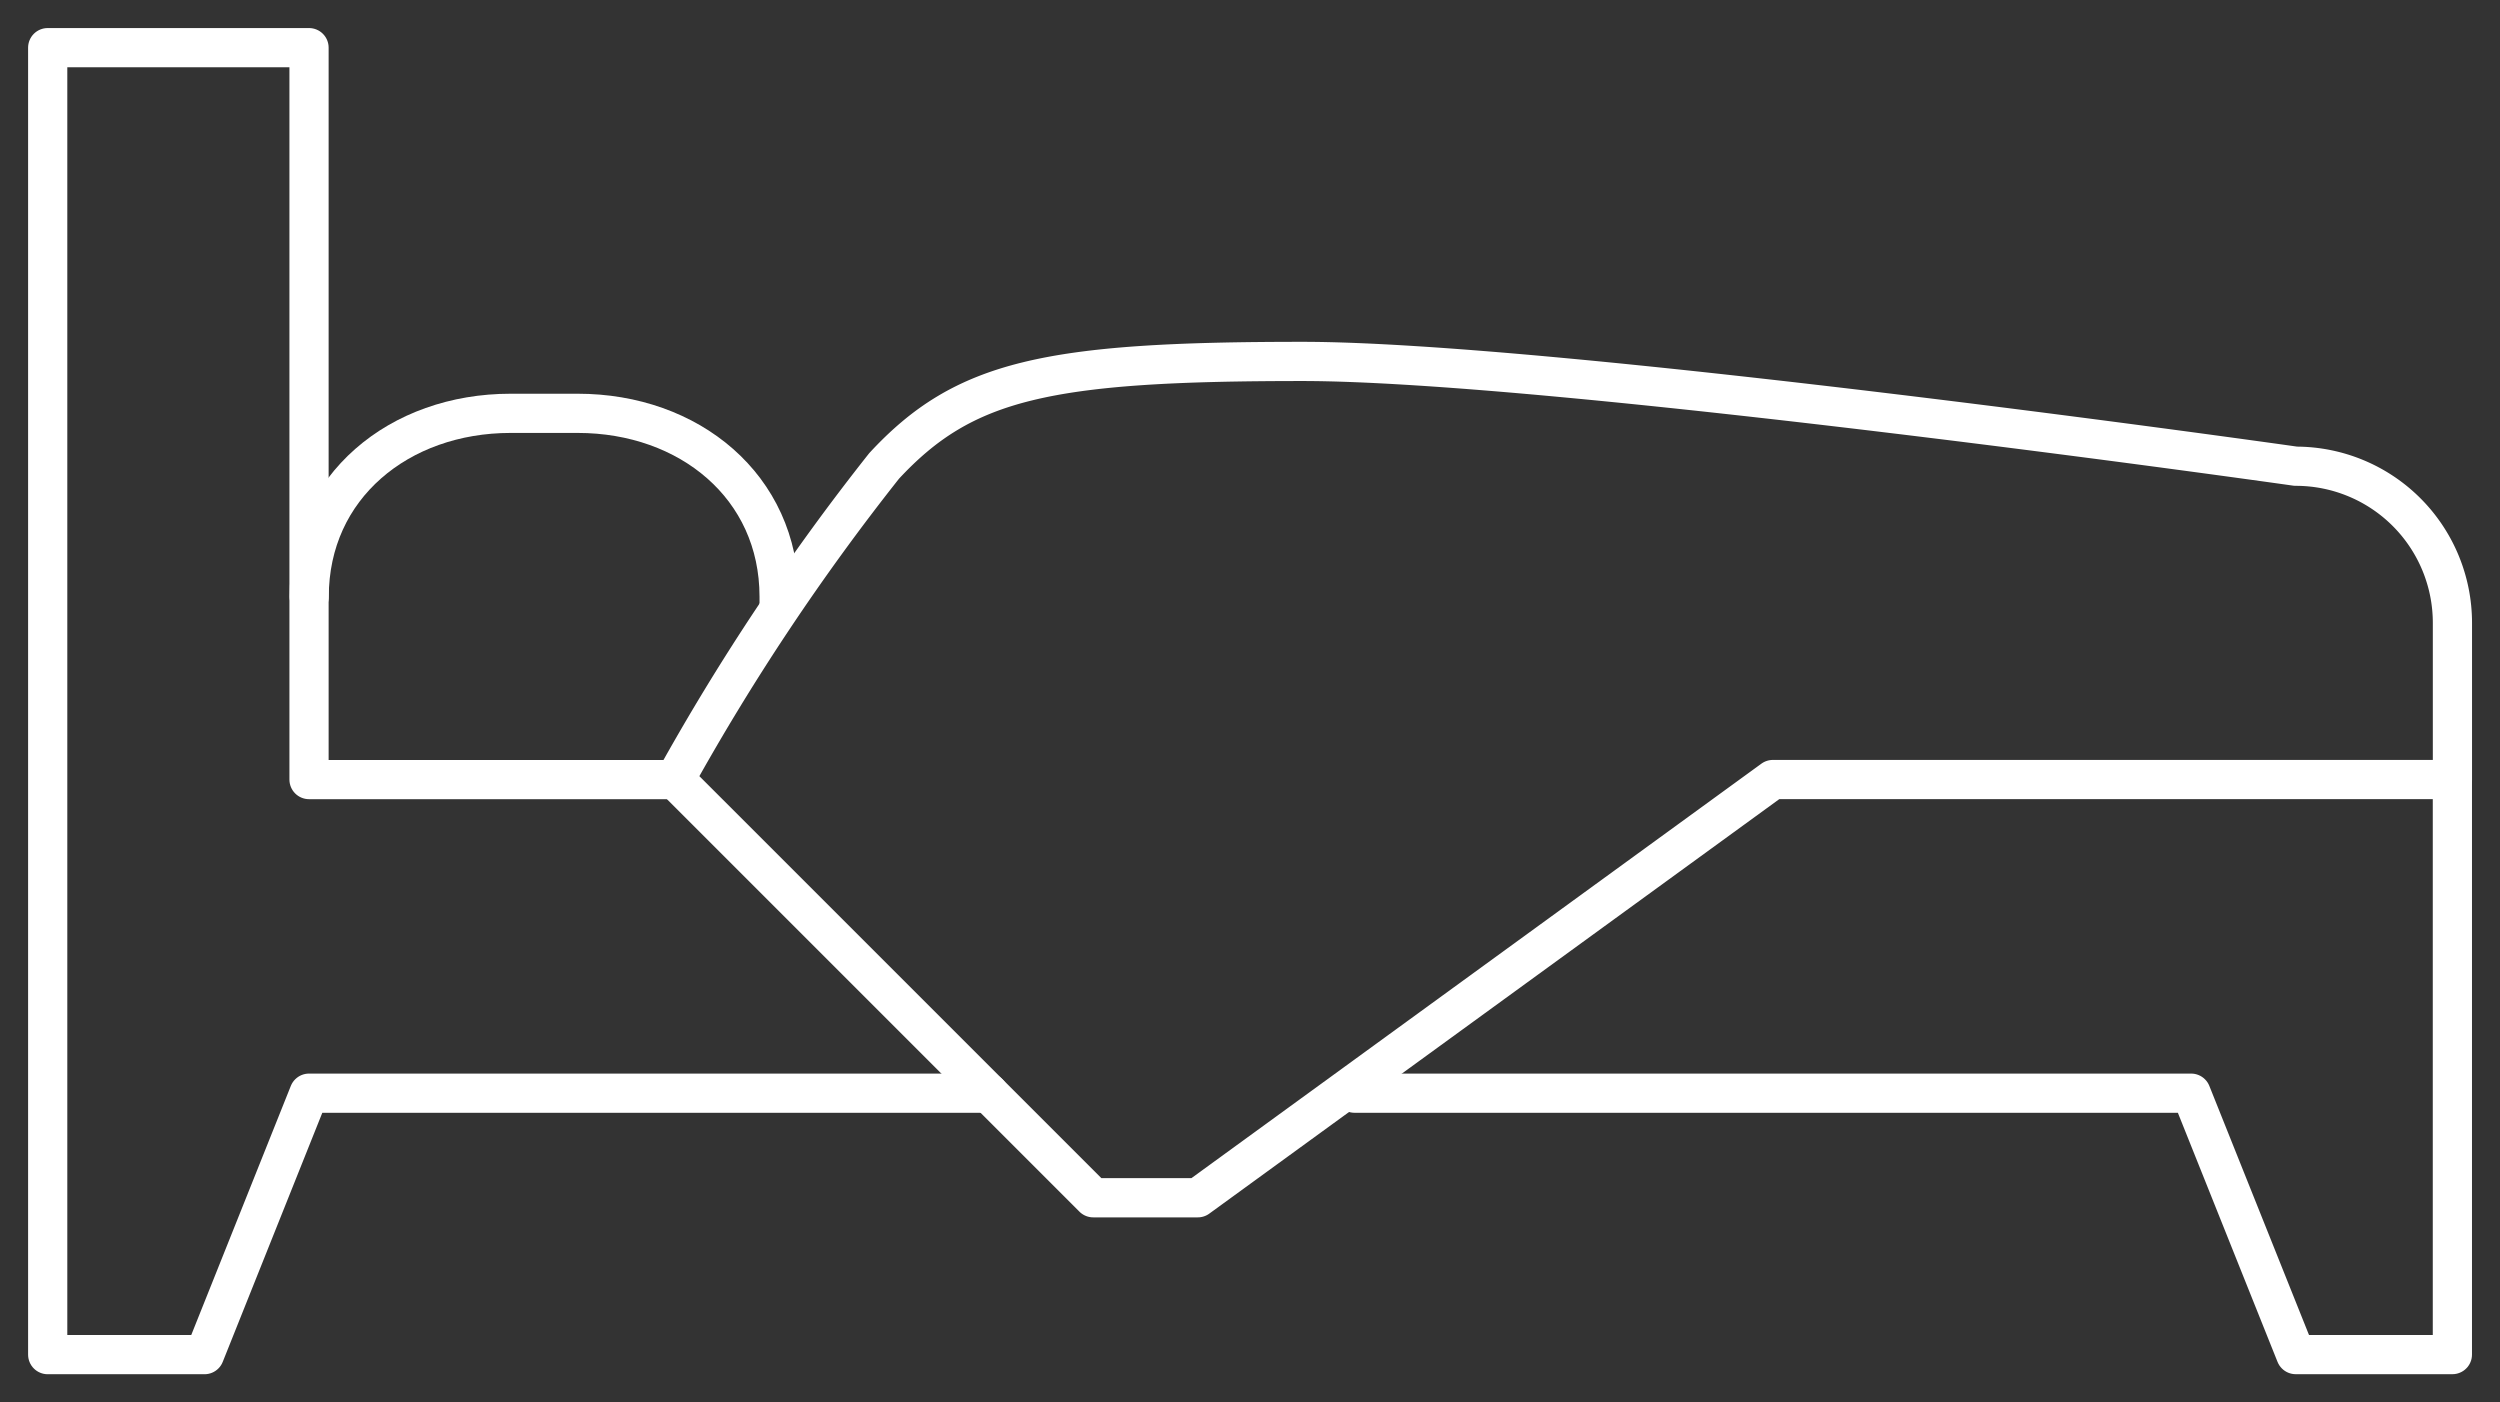<svg xmlns="http://www.w3.org/2000/svg" xmlns:xlink="http://www.w3.org/1999/xlink" width="60.642" height="34.014" viewBox="0 0 60.642 34.014"><rect x="0" y="0" width="60.642" height="34.014" fill="#333333" stroke="none"/><defs><clipPath id="a"><rect width="60.642" height="34.014" fill="none" stroke="#fff" stroke-width="1"/></clipPath></defs><g transform="translate(0 0)"><g transform="translate(0 0)" clip-path="url(#a)"><path d="M3.086,8.573c0-2.674,2.187-4.448,4.885-4.448H9.6c2.7,0,4.885,1.774,4.885,4.448V8.84" transform="translate(4.414 5.901)" fill="none" stroke="#fff" stroke-linecap="round" stroke-linejoin="round" stroke-width="0.951"/><path d="M11.809,6.142a56.124,56.124,0,0,0-5.072,7.607L16.882,23.894h2.535L33.368,13.749H49.851v-3.8a3.8,3.8,0,0,0-3.8-3.8S28.135,3.607,21.954,3.607,13.751,4.047,11.809,6.142Z" transform="translate(9.637 5.16)" fill="none" stroke="#fff" stroke-linecap="round" stroke-linejoin="round" stroke-width="0.951"/><path d="M40.149,7.78V21.729h-3.8l-2.537-6.341H13.519" transform="translate(19.338 11.129)" fill="none" stroke="#fff" stroke-linecap="round" stroke-linejoin="round" stroke-width="0.951"/><path d="M23.3,25.837H6.815L4.28,32.179H.476V.476H6.815V18.23h8.878" transform="translate(0.681 0.68)" fill="none" stroke="#fff" stroke-linecap="round" stroke-linejoin="round" stroke-width="0.951"/></g></g></svg>